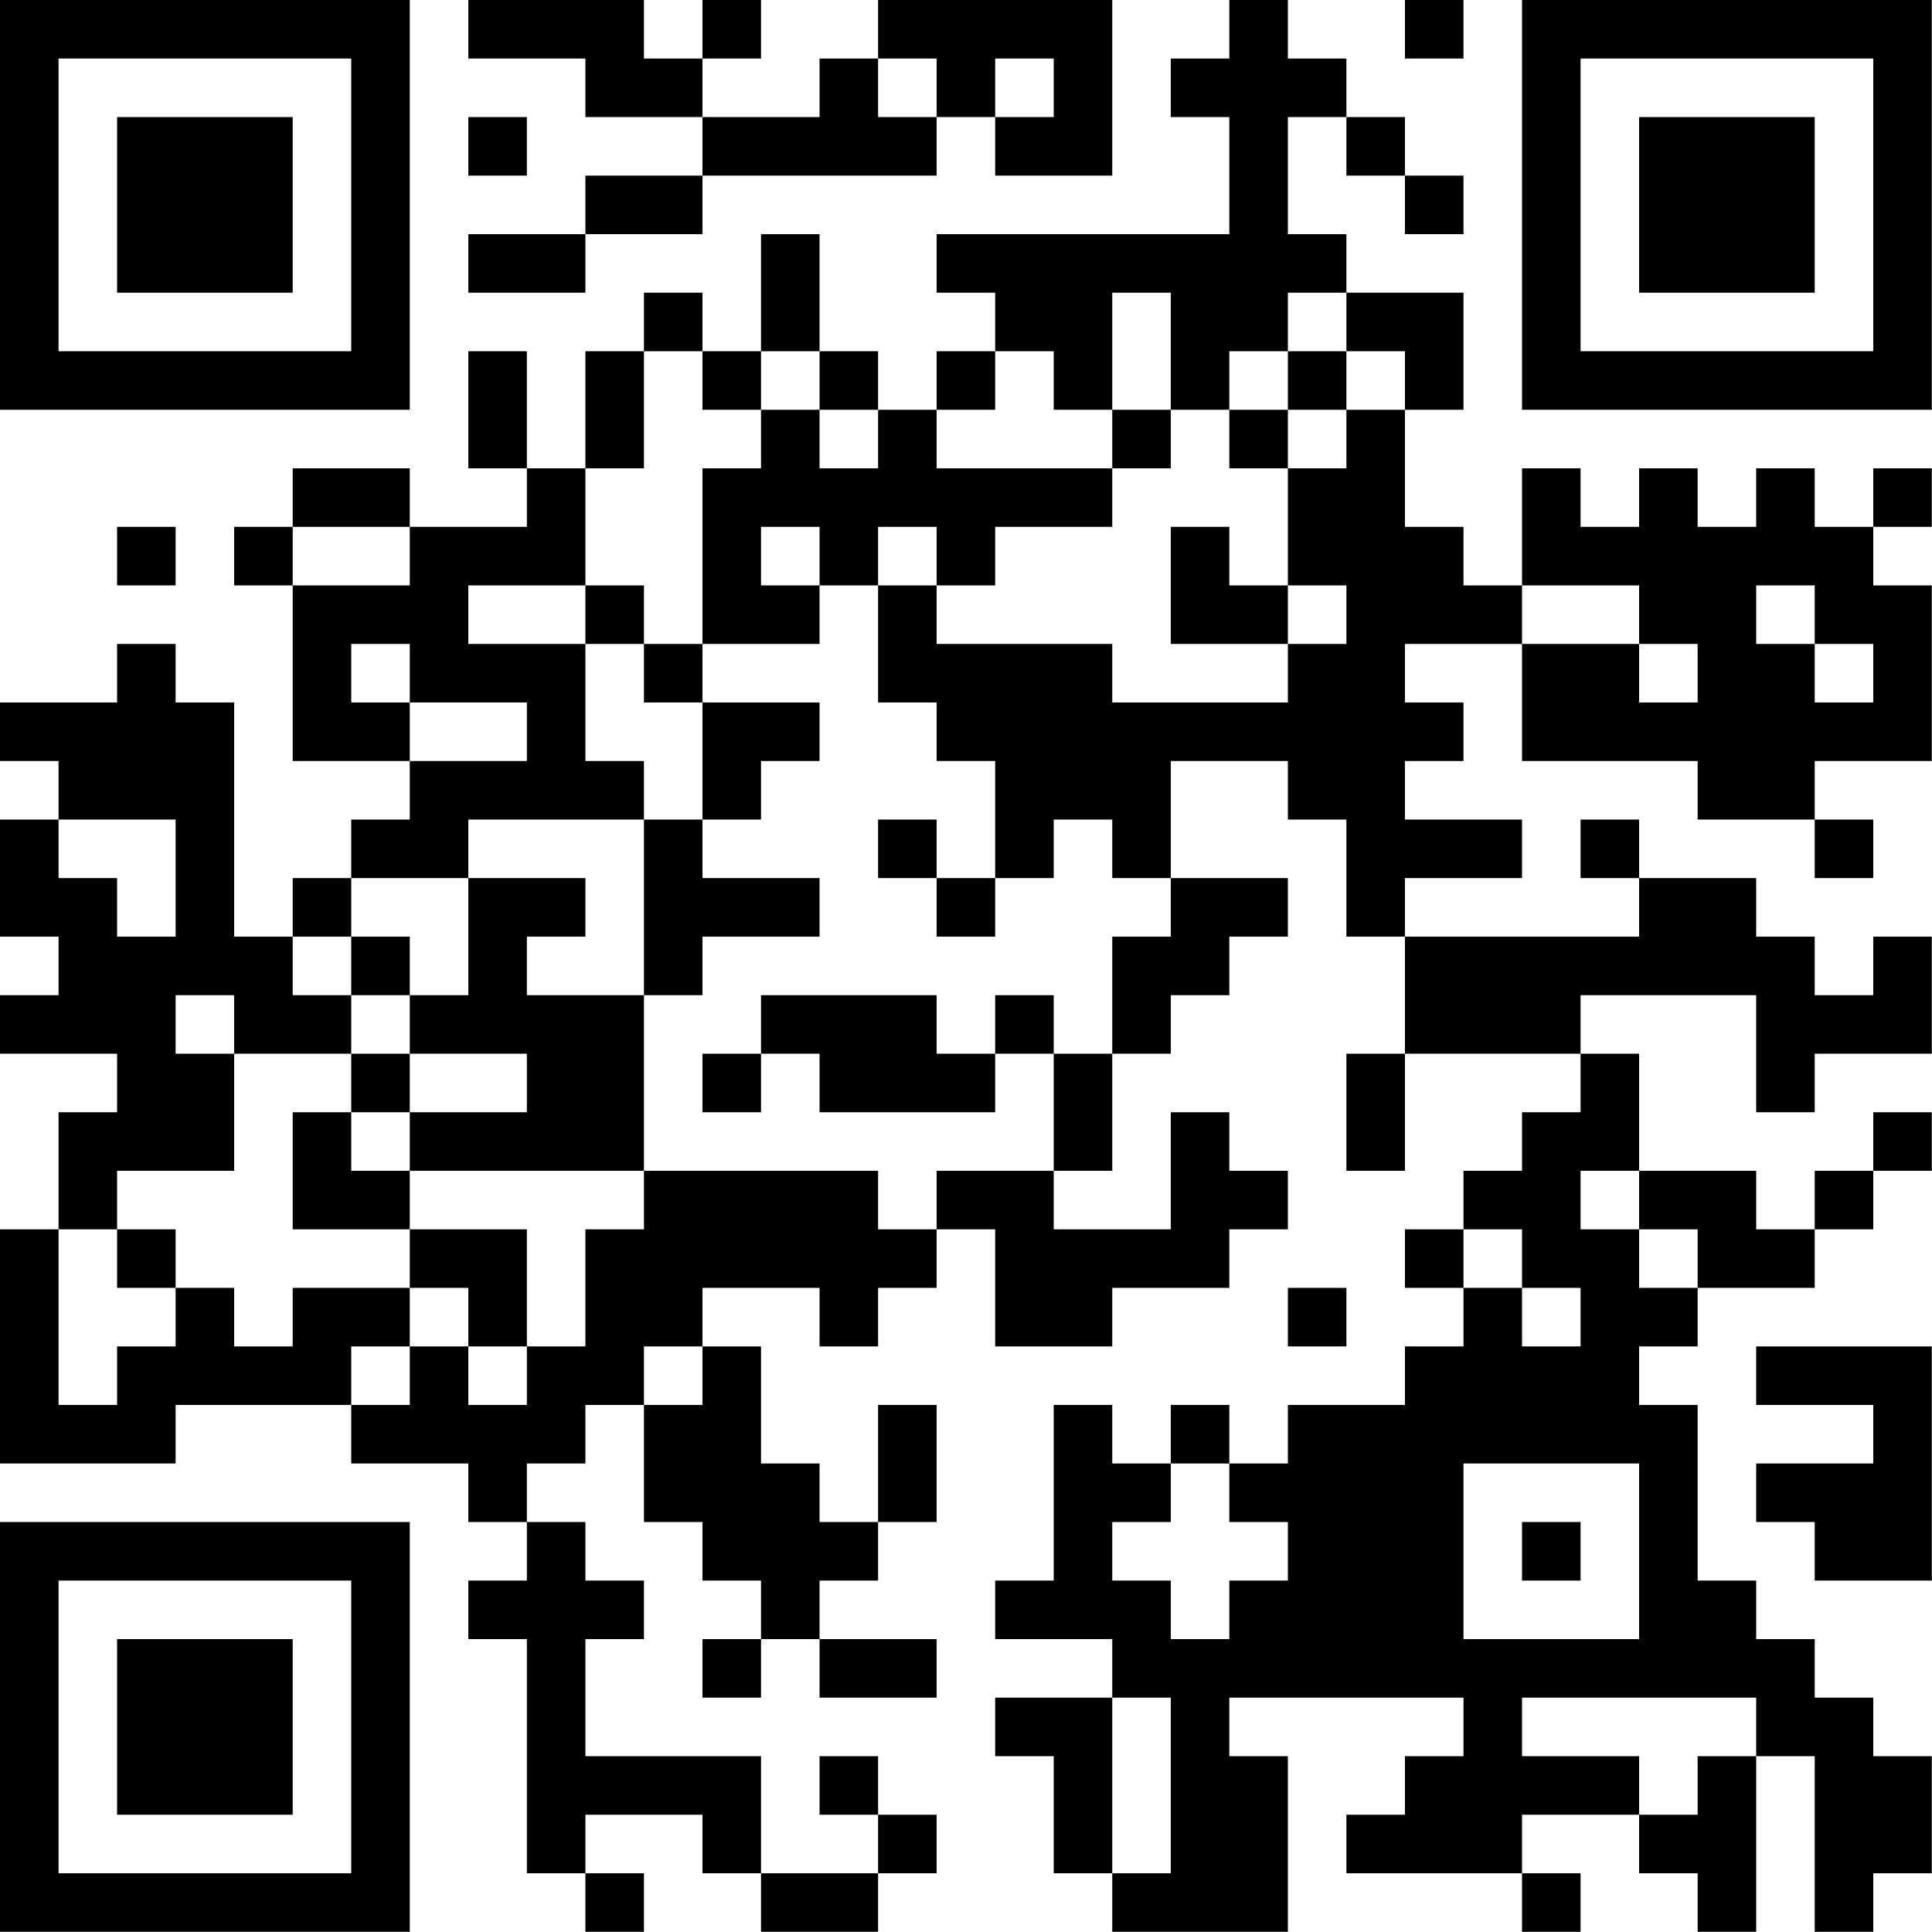 <?xml version="1.0" encoding="UTF-8"?>
<svg xmlns="http://www.w3.org/2000/svg" version="1.1" width="100" height="100" viewBox="0 0 100 100"><rect x="0" y="0" width="100" height="100" fill="#ffffff"/><g transform="scale(3.03)"><g transform="translate(0,0)"><path fill-rule="evenodd" d="M8 0L8 1L10 1L10 2L12 2L12 3L10 3L10 4L8 4L8 5L10 5L10 4L12 4L12 3L16 3L16 2L17 2L17 3L19 3L19 0L15 0L15 1L14 1L14 2L12 2L12 1L13 1L13 0L12 0L12 1L11 1L11 0ZM21 0L21 1L20 1L20 2L21 2L21 4L16 4L16 5L17 5L17 6L16 6L16 7L15 7L15 6L14 6L14 4L13 4L13 6L12 6L12 5L11 5L11 6L10 6L10 8L9 8L9 6L8 6L8 8L9 8L9 9L7 9L7 8L5 8L5 9L4 9L4 10L5 10L5 13L7 13L7 14L6 14L6 15L5 15L5 16L4 16L4 12L3 12L3 11L2 11L2 12L0 12L0 13L1 13L1 14L0 14L0 16L1 16L1 17L0 17L0 18L2 18L2 19L1 19L1 21L0 21L0 25L3 25L3 24L6 24L6 25L8 25L8 26L9 26L9 27L8 27L8 28L9 28L9 32L10 32L10 33L11 33L11 32L10 32L10 31L12 31L12 32L13 32L13 33L15 33L15 32L16 32L16 31L15 31L15 30L14 30L14 31L15 31L15 32L13 32L13 30L10 30L10 28L11 28L11 27L10 27L10 26L9 26L9 25L10 25L10 24L11 24L11 26L12 26L12 27L13 27L13 28L12 28L12 29L13 29L13 28L14 28L14 29L16 29L16 28L14 28L14 27L15 27L15 26L16 26L16 24L15 24L15 26L14 26L14 25L13 25L13 23L12 23L12 22L14 22L14 23L15 23L15 22L16 22L16 21L17 21L17 23L19 23L19 22L21 22L21 21L22 21L22 20L21 20L21 19L20 19L20 21L18 21L18 20L19 20L19 18L20 18L20 17L21 17L21 16L22 16L22 15L20 15L20 13L22 13L22 14L23 14L23 16L24 16L24 18L23 18L23 20L24 20L24 18L27 18L27 19L26 19L26 20L25 20L25 21L24 21L24 22L25 22L25 23L24 23L24 24L22 24L22 25L21 25L21 24L20 24L20 25L19 25L19 24L18 24L18 27L17 27L17 28L19 28L19 29L17 29L17 30L18 30L18 32L19 32L19 33L22 33L22 30L21 30L21 29L25 29L25 30L24 30L24 31L23 31L23 32L26 32L26 33L27 33L27 32L26 32L26 31L28 31L28 32L29 32L29 33L30 33L30 30L31 30L31 33L32 33L32 32L33 32L33 30L32 30L32 29L31 29L31 28L30 28L30 27L29 27L29 24L28 24L28 23L29 23L29 22L31 22L31 21L32 21L32 20L33 20L33 19L32 19L32 20L31 20L31 21L30 21L30 20L28 20L28 18L27 18L27 17L30 17L30 19L31 19L31 18L33 18L33 16L32 16L32 17L31 17L31 16L30 16L30 15L28 15L28 14L27 14L27 15L28 15L28 16L24 16L24 15L26 15L26 14L24 14L24 13L25 13L25 12L24 12L24 11L26 11L26 13L29 13L29 14L31 14L31 15L32 15L32 14L31 14L31 13L33 13L33 10L32 10L32 9L33 9L33 8L32 8L32 9L31 9L31 8L30 8L30 9L29 9L29 8L28 8L28 9L27 9L27 8L26 8L26 10L25 10L25 9L24 9L24 7L25 7L25 5L23 5L23 4L22 4L22 2L23 2L23 3L24 3L24 4L25 4L25 3L24 3L24 2L23 2L23 1L22 1L22 0ZM24 0L24 1L25 1L25 0ZM15 1L15 2L16 2L16 1ZM17 1L17 2L18 2L18 1ZM8 2L8 3L9 3L9 2ZM19 5L19 7L18 7L18 6L17 6L17 7L16 7L16 8L19 8L19 9L17 9L17 10L16 10L16 9L15 9L15 10L14 10L14 9L13 9L13 10L14 10L14 11L12 11L12 8L13 8L13 7L14 7L14 8L15 8L15 7L14 7L14 6L13 6L13 7L12 7L12 6L11 6L11 8L10 8L10 10L8 10L8 11L10 11L10 13L11 13L11 14L8 14L8 15L6 15L6 16L5 16L5 17L6 17L6 18L4 18L4 17L3 17L3 18L4 18L4 20L2 20L2 21L1 21L1 24L2 24L2 23L3 23L3 22L4 22L4 23L5 23L5 22L7 22L7 23L6 23L6 24L7 24L7 23L8 23L8 24L9 24L9 23L10 23L10 21L11 21L11 20L15 20L15 21L16 21L16 20L18 20L18 18L19 18L19 16L20 16L20 15L19 15L19 14L18 14L18 15L17 15L17 13L16 13L16 12L15 12L15 10L16 10L16 11L19 11L19 12L22 12L22 11L23 11L23 10L22 10L22 8L23 8L23 7L24 7L24 6L23 6L23 5L22 5L22 6L21 6L21 7L20 7L20 5ZM22 6L22 7L21 7L21 8L22 8L22 7L23 7L23 6ZM19 7L19 8L20 8L20 7ZM2 9L2 10L3 10L3 9ZM5 9L5 10L7 10L7 9ZM20 9L20 11L22 11L22 10L21 10L21 9ZM10 10L10 11L11 11L11 12L12 12L12 14L11 14L11 17L9 17L9 16L10 16L10 15L8 15L8 17L7 17L7 16L6 16L6 17L7 17L7 18L6 18L6 19L5 19L5 21L7 21L7 22L8 22L8 23L9 23L9 21L7 21L7 20L11 20L11 17L12 17L12 16L14 16L14 15L12 15L12 14L13 14L13 13L14 13L14 12L12 12L12 11L11 11L11 10ZM26 10L26 11L28 11L28 12L29 12L29 11L28 11L28 10ZM30 10L30 11L31 11L31 12L32 12L32 11L31 11L31 10ZM6 11L6 12L7 12L7 13L9 13L9 12L7 12L7 11ZM1 14L1 15L2 15L2 16L3 16L3 14ZM15 14L15 15L16 15L16 16L17 16L17 15L16 15L16 14ZM13 17L13 18L12 18L12 19L13 19L13 18L14 18L14 19L17 19L17 18L18 18L18 17L17 17L17 18L16 18L16 17ZM7 18L7 19L6 19L6 20L7 20L7 19L9 19L9 18ZM27 20L27 21L28 21L28 22L29 22L29 21L28 21L28 20ZM2 21L2 22L3 22L3 21ZM25 21L25 22L26 22L26 23L27 23L27 22L26 22L26 21ZM22 22L22 23L23 23L23 22ZM11 23L11 24L12 24L12 23ZM30 23L30 24L32 24L32 25L30 25L30 26L31 26L31 27L33 27L33 23ZM20 25L20 26L19 26L19 27L20 27L20 28L21 28L21 27L22 27L22 26L21 26L21 25ZM25 25L25 28L28 28L28 25ZM26 26L26 27L27 27L27 26ZM19 29L19 32L20 32L20 29ZM26 29L26 30L28 30L28 31L29 31L29 30L30 30L30 29ZM0 0L0 7L7 7L7 0ZM1 1L1 6L6 6L6 1ZM2 2L2 5L5 5L5 2ZM26 0L26 7L33 7L33 0ZM27 1L27 6L32 6L32 1ZM28 2L28 5L31 5L31 2ZM0 26L0 33L7 33L7 26ZM1 27L1 32L6 32L6 27ZM2 28L2 31L5 31L5 28Z" fill="#000000"/></g></g></svg>
